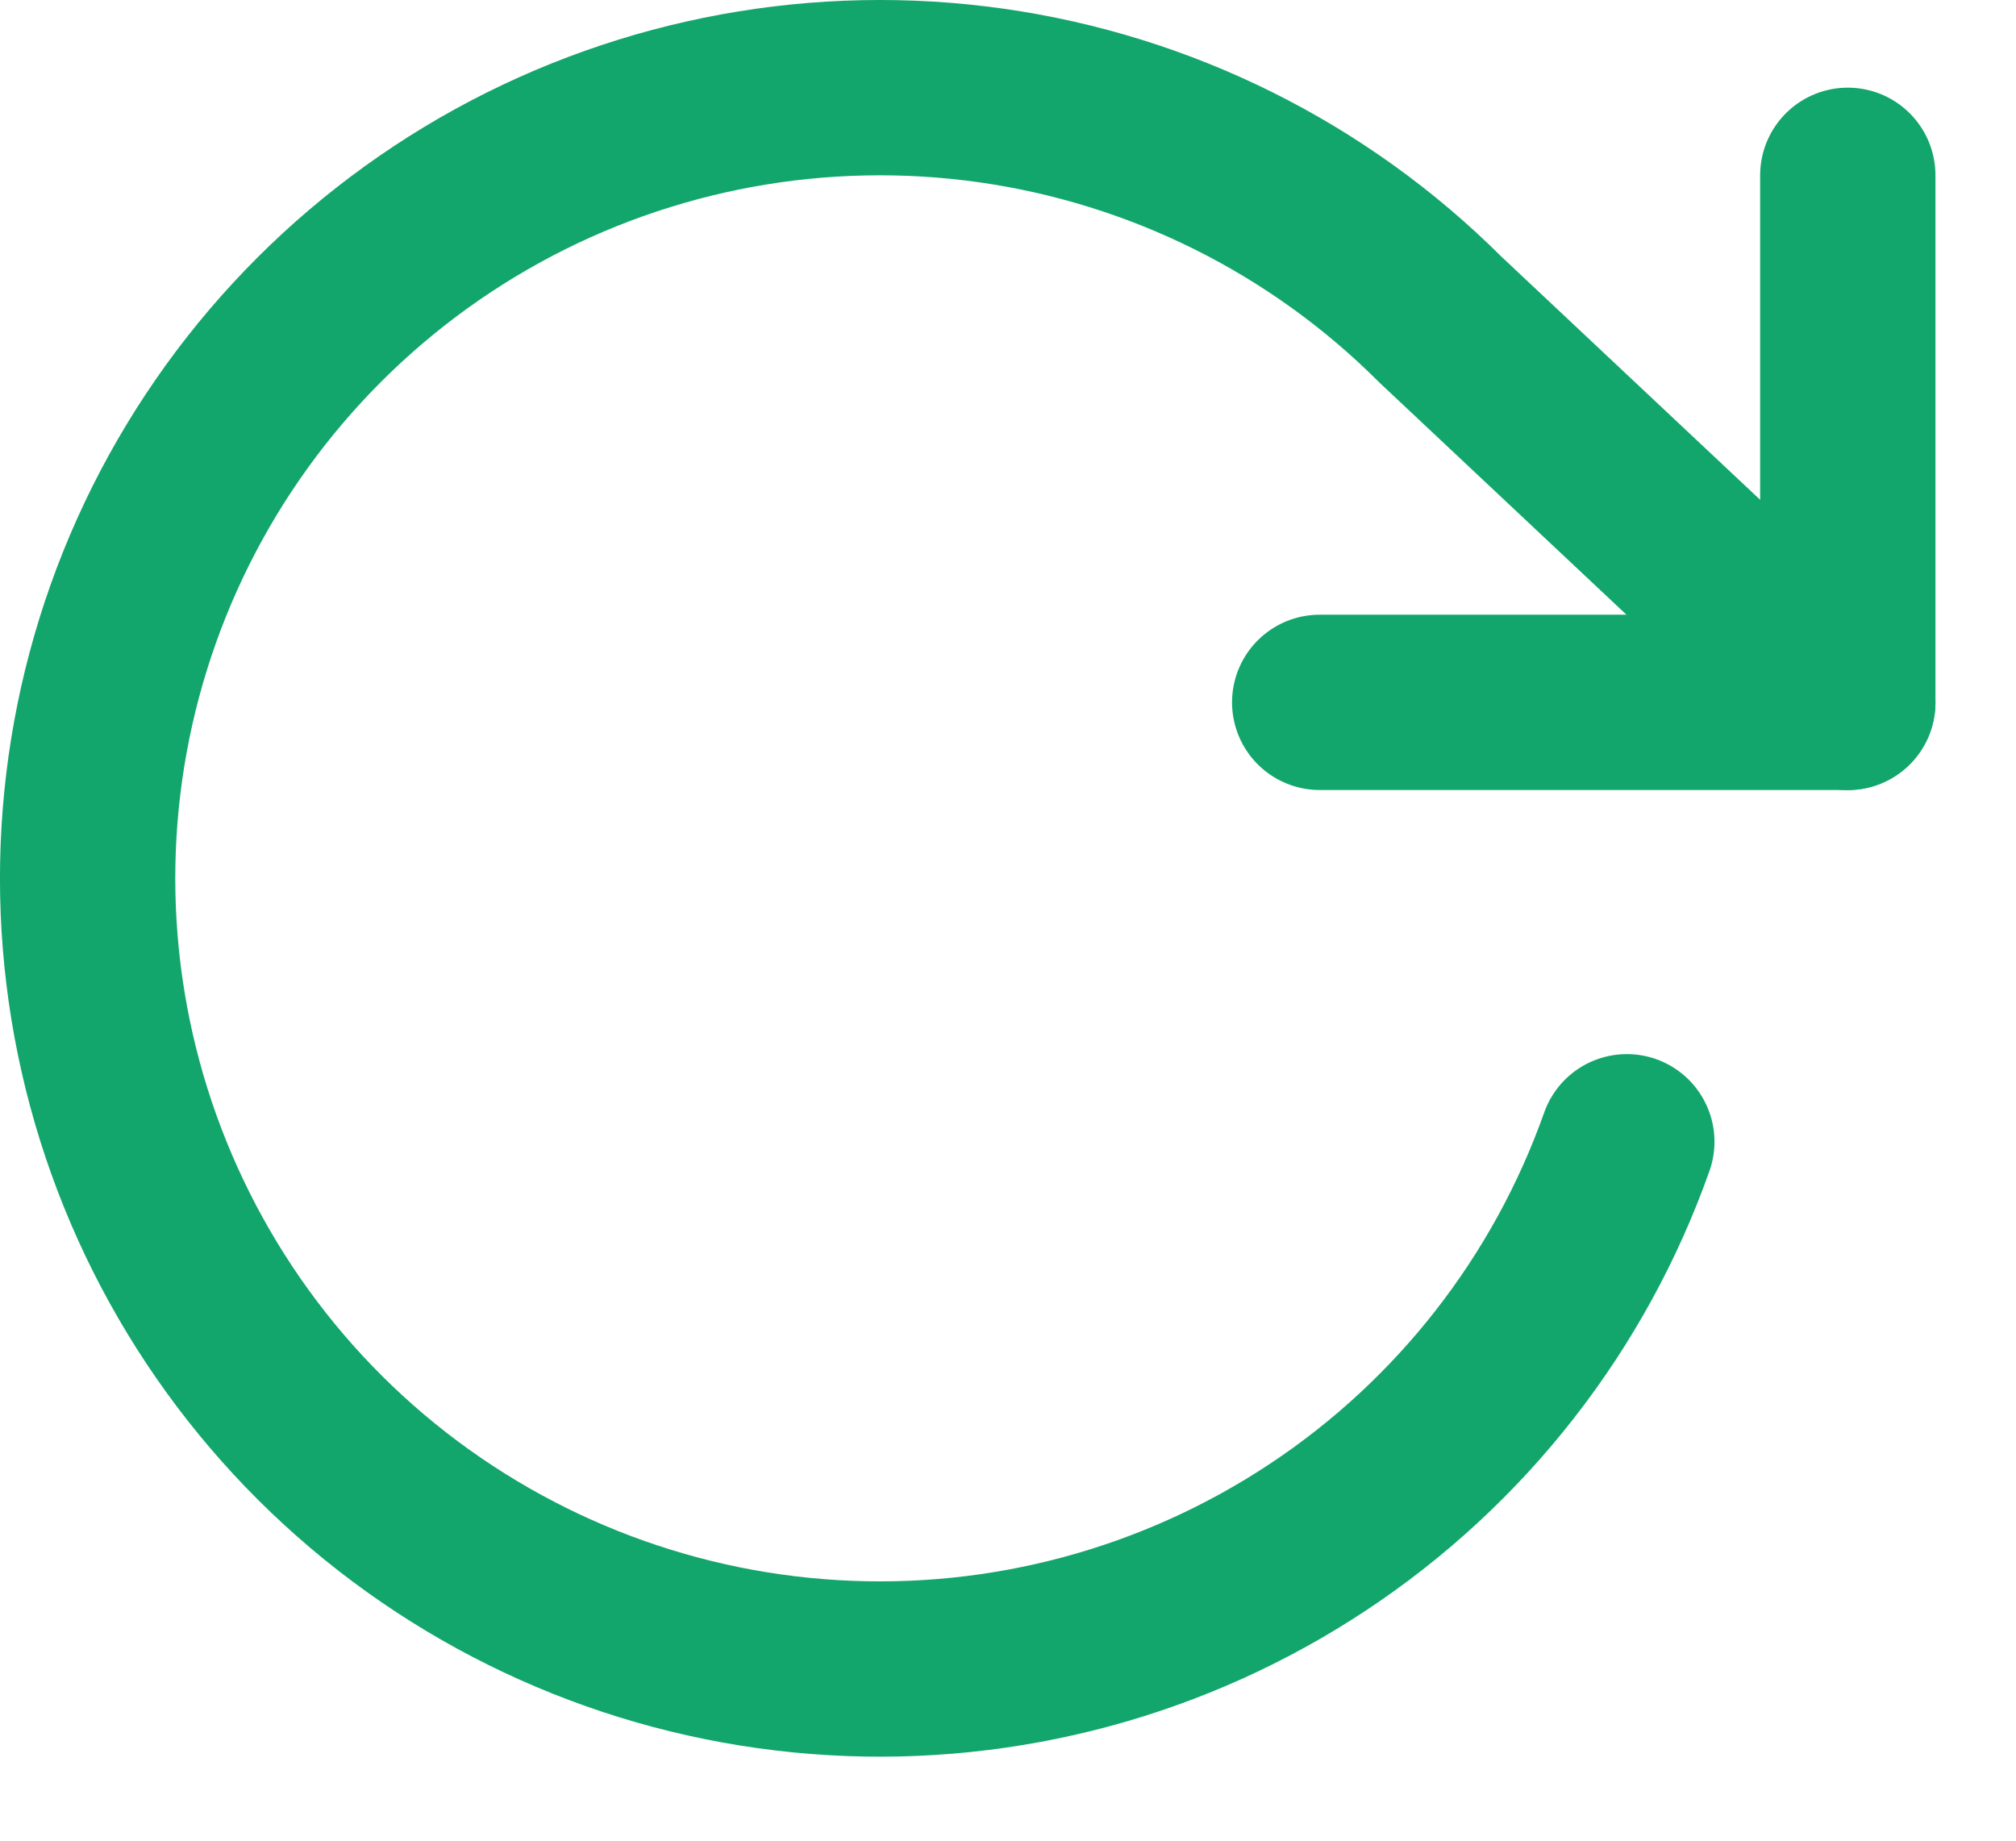 <svg xmlns="http://www.w3.org/2000/svg" width="23" height="21" viewBox="0 0 23 21" fill="none"><path d="M21.081 2V8.013H15.056" stroke="#12A66C" stroke-width="2" stroke-linecap="round" stroke-linejoin="round"></path><path d="M18.56 13.026C17.907 14.87 16.672 16.453 15.039 17.535C13.407 18.617 11.466 19.141 9.51 19.026C7.554 18.912 5.688 18.166 4.193 16.902C2.698 15.637 1.656 13.921 1.223 12.014C0.79 10.106 0.99 8.11 1.793 6.325C2.596 4.541 3.958 3.066 5.674 2.121C7.39 1.177 9.367 0.815 11.307 1.089C13.248 1.364 15.046 2.261 16.431 3.644L21.081 8.014" stroke="#12A66C" stroke-width="2" stroke-linecap="round" stroke-linejoin="round"></path></svg>